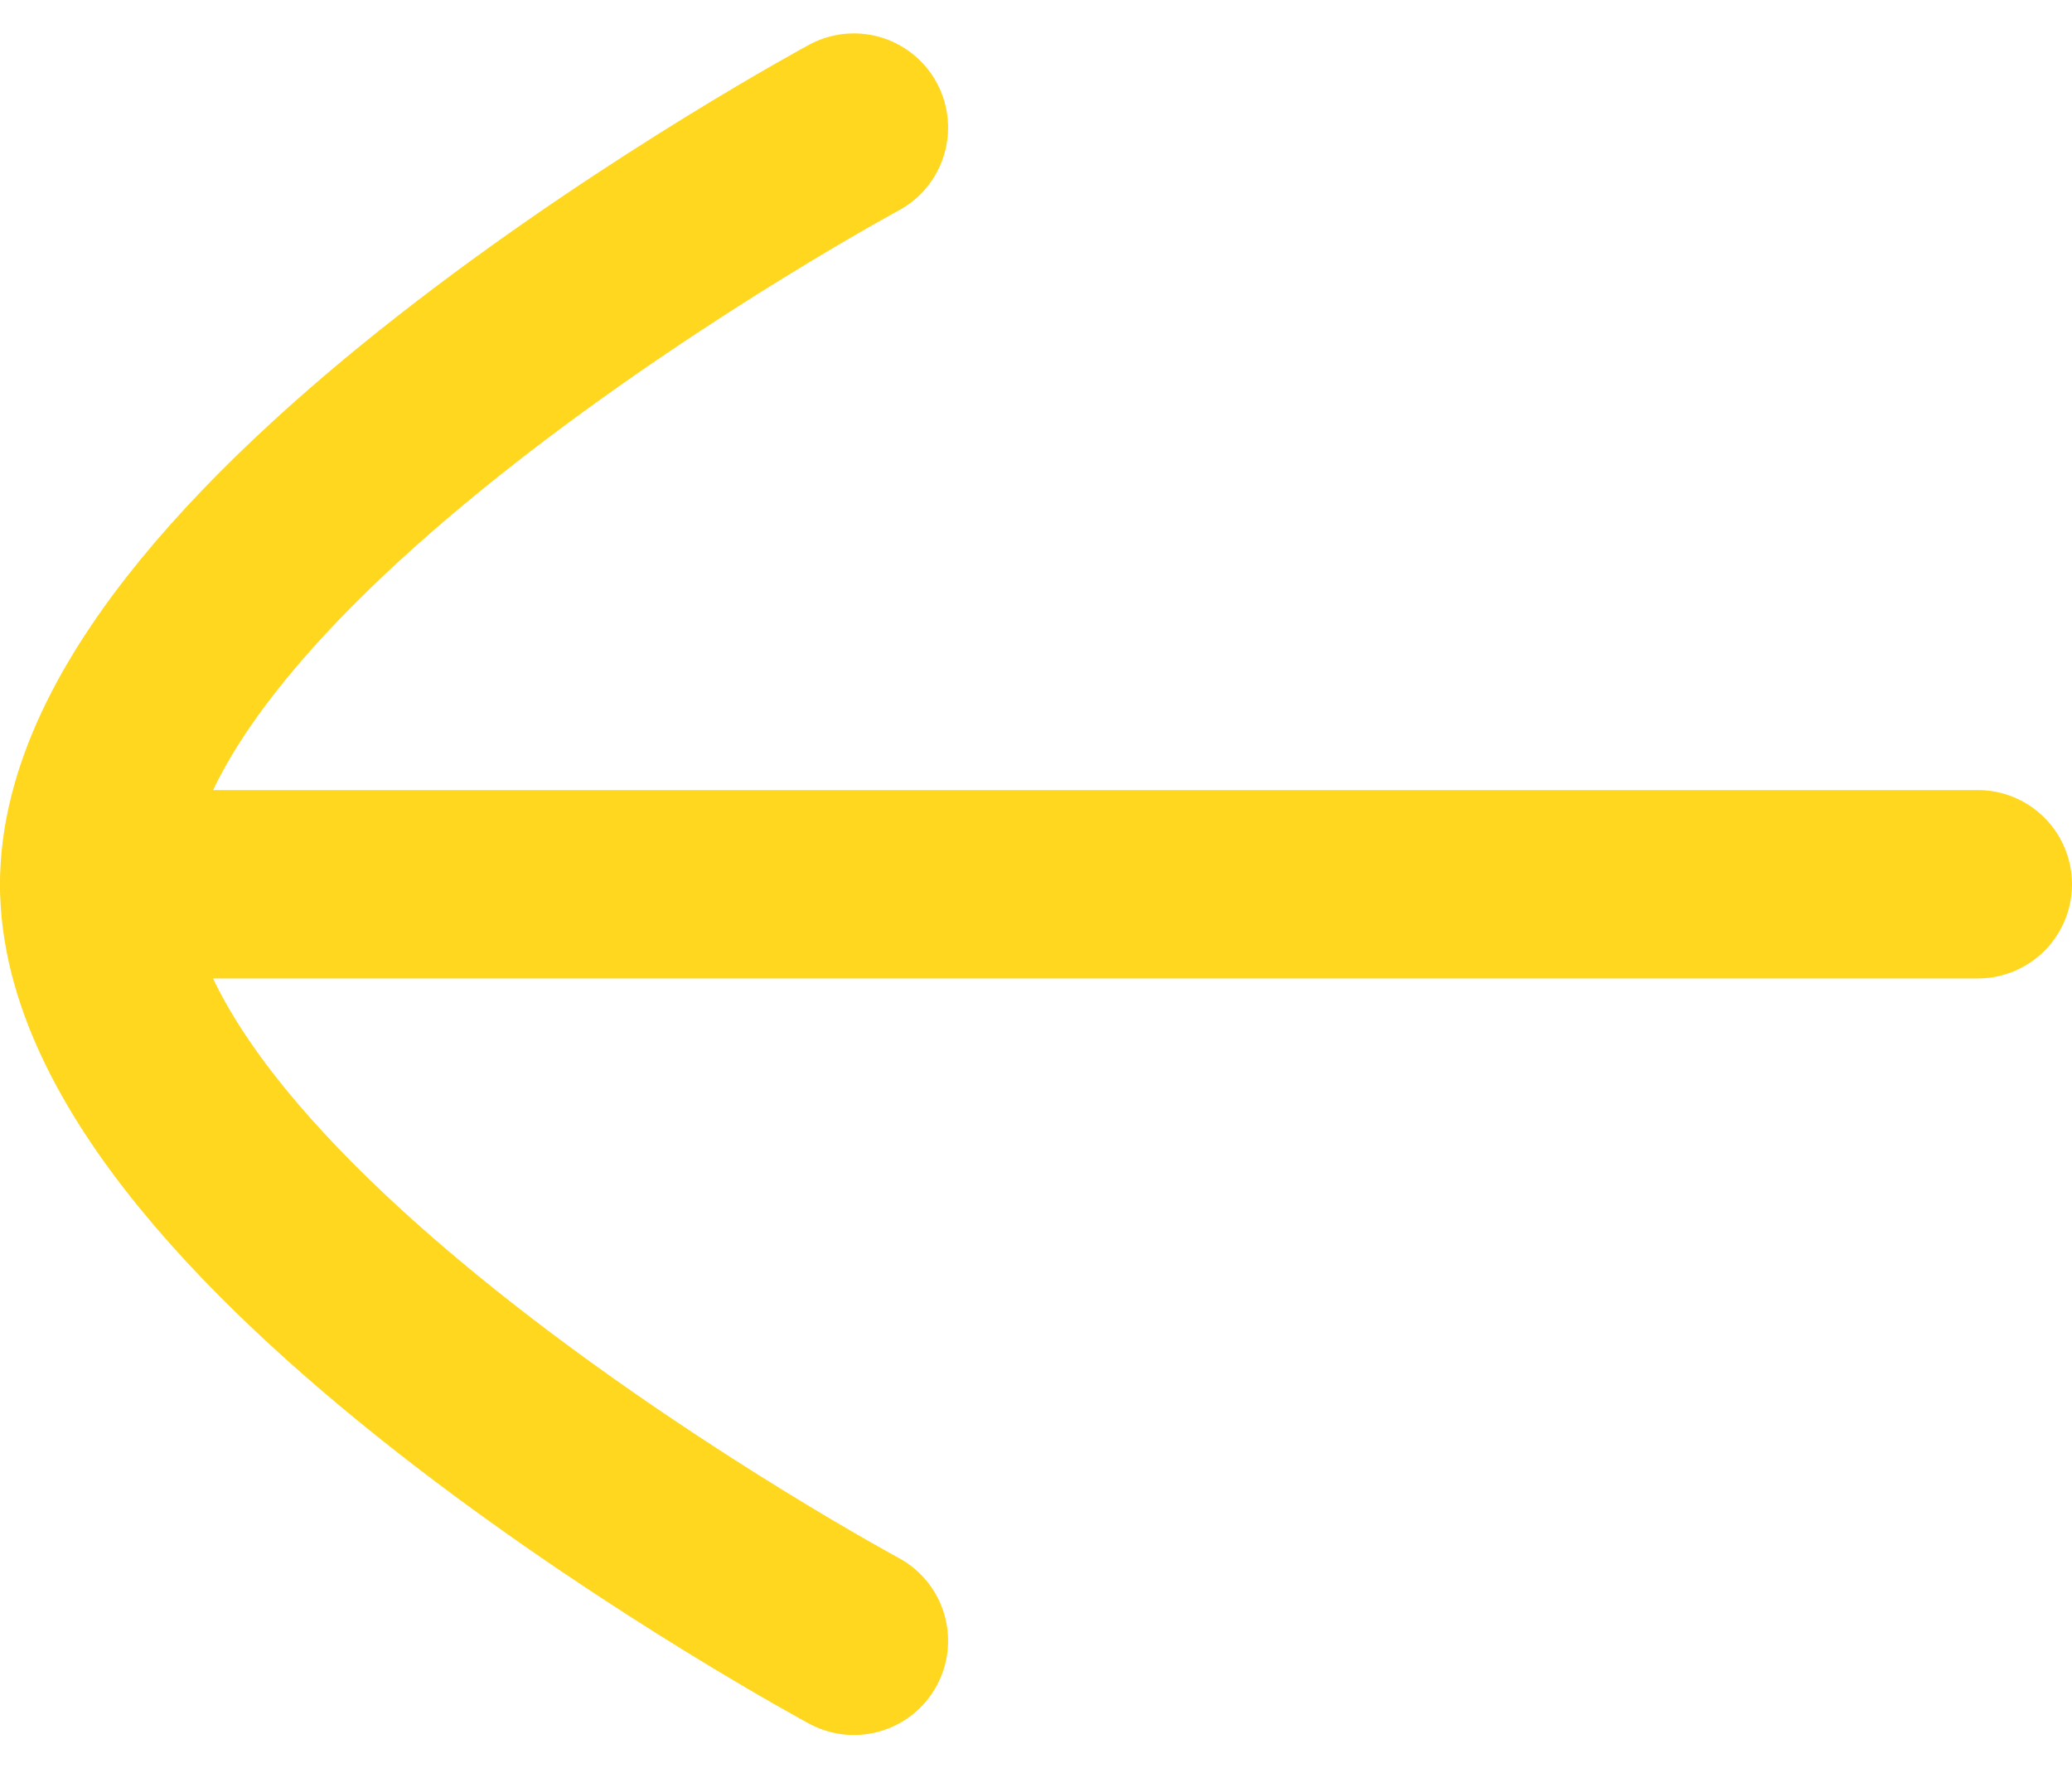<svg xmlns="http://www.w3.org/2000/svg" width="16.5" height="14.081" viewBox="0 0 16.5 14.081">
  <g id="Group_361" data-name="Group 361" transform="translate(-19.245 -20.163)">
    <g id="Arrow_2" data-name="Arrow 2" transform="translate(34.995 21.179) rotate(90)">
      <line id="Stroke-1" y1="15" transform="translate(6.025)" fill="none" stroke="#ffd71e" stroke-linecap="round" stroke-linejoin="round" stroke-width="1.5"/>
      <path id="Stroke-3" d="M12.049,0S8.788,6.05,6.026,6.05,0,0,0,0" transform="translate(0 8.95)" fill="none" stroke="#ffd71e" stroke-linecap="round" stroke-linejoin="round" stroke-width="1.5" fill-rule="evenodd"/>
    </g>
  </g>
</svg>
